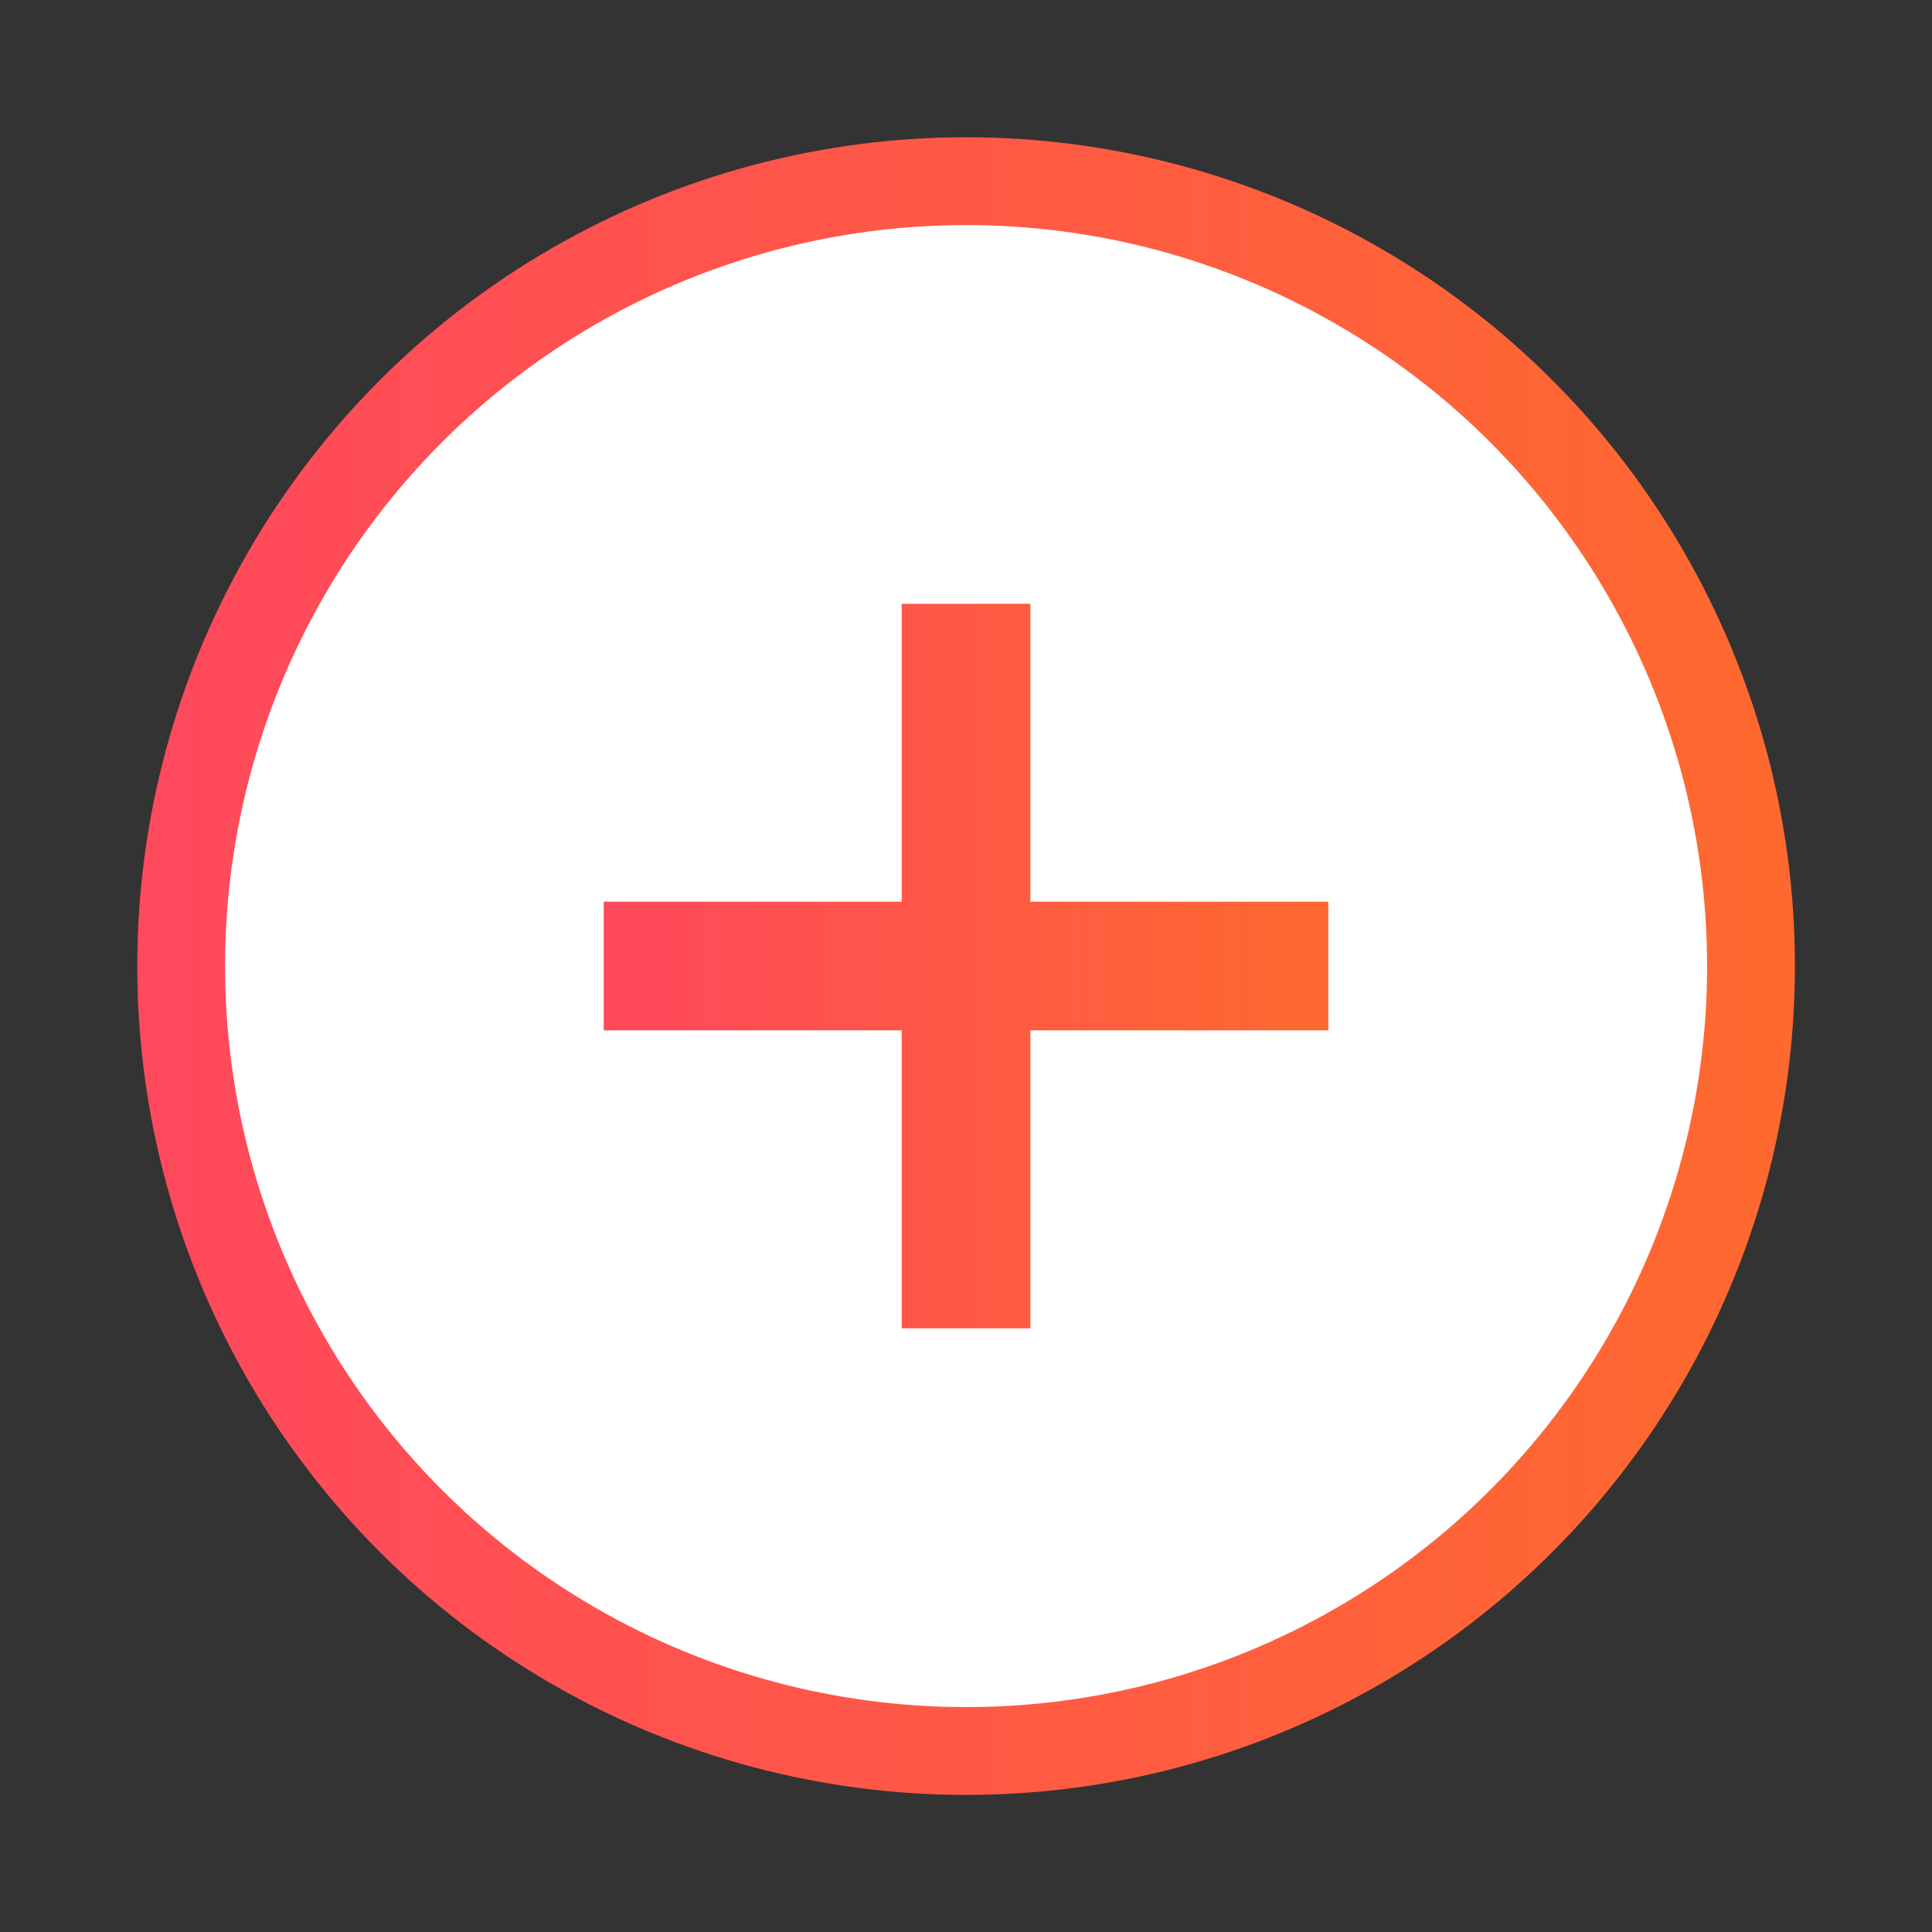 <svg width="22" height="22" viewBox="0 0 22 22" xmlns="http://www.w3.org/2000/svg">
    <rect x="0" y="0" width="22" height="22" fill="#333333" stroke="none"/>
    <defs>
        <linearGradient x1="0%" y1="50%" x2="100%" y2="50%" id="vyedwzl8ia">
            <stop stop-color="#FF495C" offset="0%"/>
            <stop stop-color="#FF692F" offset="100%"/>
        </linearGradient>
    </defs>
    <g fill="none" fill-rule="evenodd">
        <circle cx="8.938" cy="8.938" r="8.938" fill="#FFF" stroke="url(#vyedwzl8ia)" transform="translate(2.063 2.063)"/>
        <path fill="url(#vyedwzl8ia)" fill-rule="nonzero" d="M8.205 4.813v3.392H4.812V9.67h3.393v3.393H9.67V9.67h3.393V8.205H9.67V4.812z" transform="translate(2.063 2.063)"/>
    </g>
</svg>
